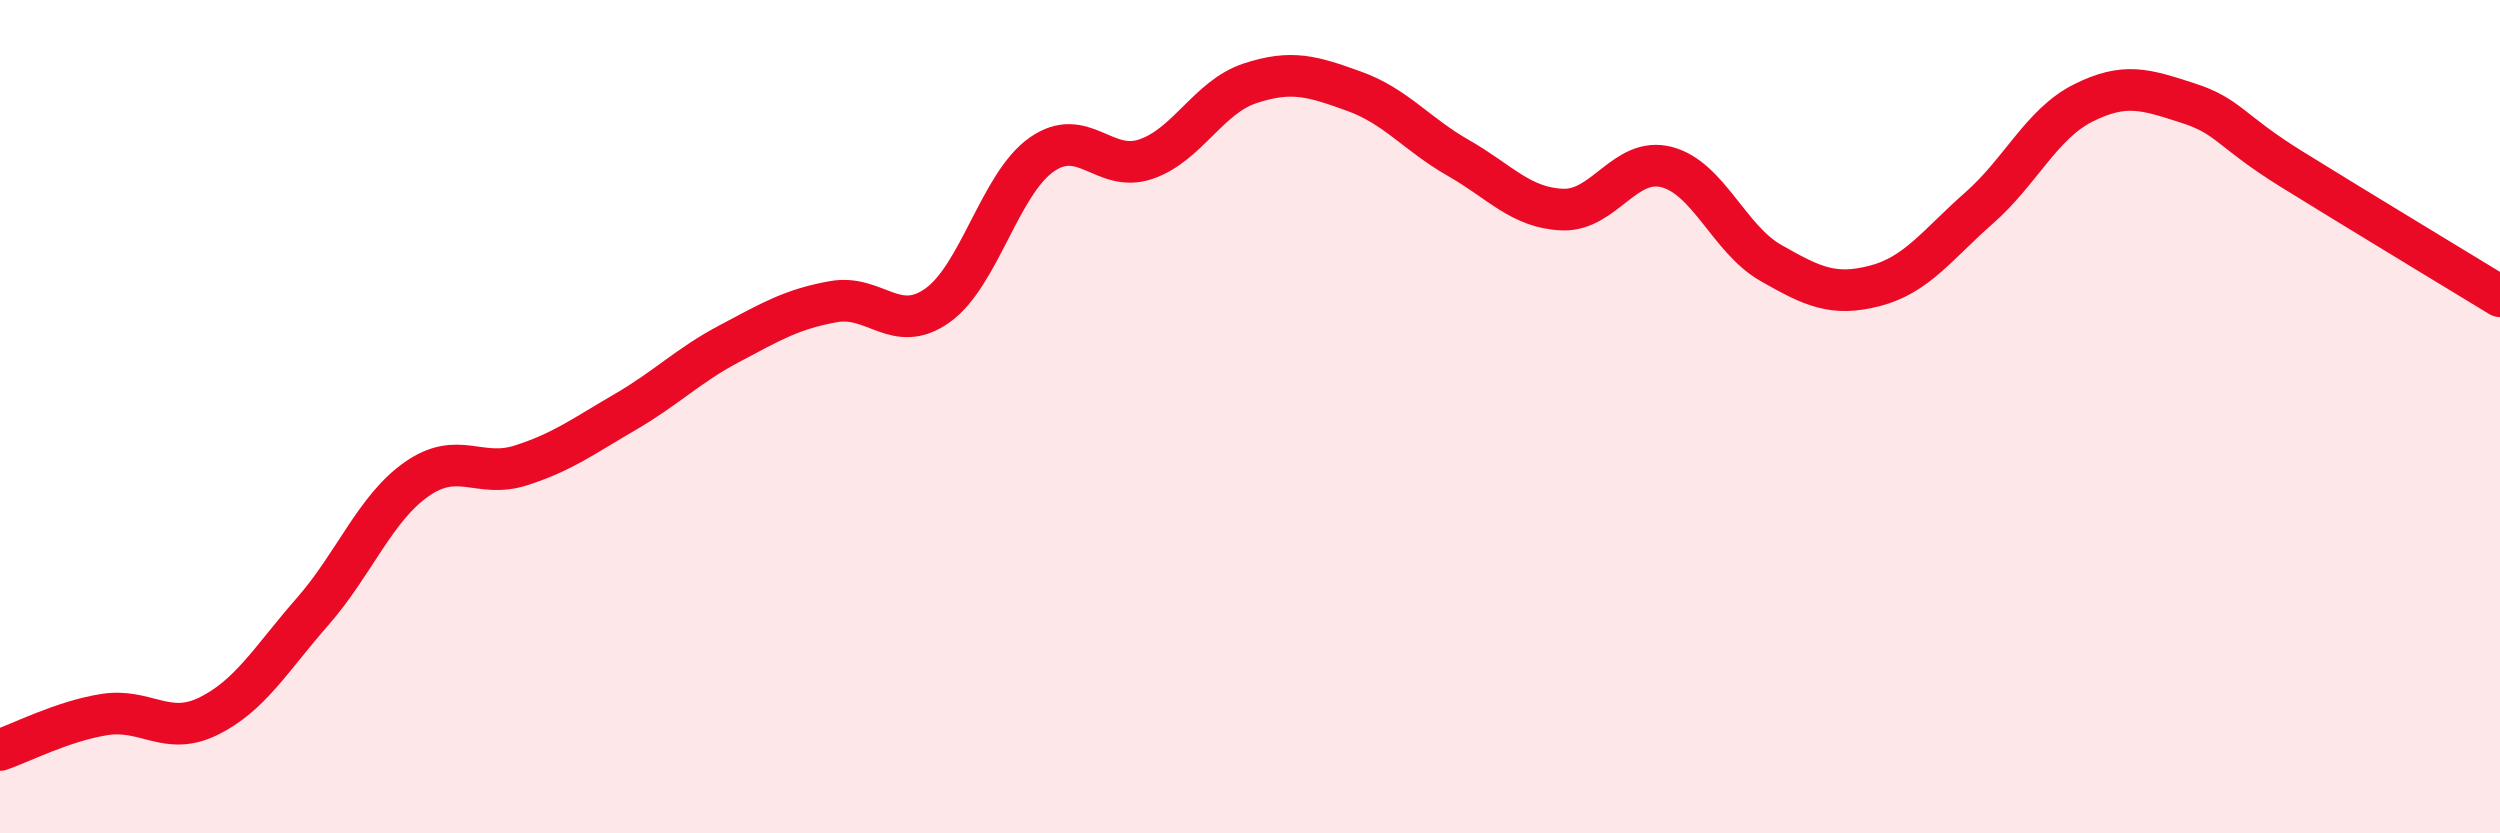 
    <svg width="60" height="20" viewBox="0 0 60 20" xmlns="http://www.w3.org/2000/svg">
      <path
        d="M 0,18 C 0.5,17.83 1.5,17.31 2.5,17.15 C 3.5,16.99 4,17.68 5,17.19 C 6,16.7 6.5,15.82 7.5,14.68 C 8.5,13.54 9,12.2 10,11.5 C 11,10.8 11.5,11.49 12.5,11.17 C 13.5,10.85 14,10.47 15,9.89 C 16,9.31 16.5,8.78 17.5,8.25 C 18.5,7.72 19,7.42 20,7.24 C 21,7.06 21.5,8.04 22.5,7.33 C 23.5,6.62 24,4.41 25,3.71 C 26,3.01 26.5,4.16 27.5,3.82 C 28.5,3.48 29,2.33 30,2 C 31,1.67 31.5,1.83 32.5,2.19 C 33.5,2.55 34,3.22 35,3.79 C 36,4.36 36.5,4.99 37.5,5.03 C 38.5,5.07 39,3.75 40,4.01 C 41,4.27 41.5,5.74 42.5,6.31 C 43.5,6.88 44,7.12 45,6.86 C 46,6.6 46.5,5.87 47.5,4.99 C 48.5,4.11 49,2.97 50,2.47 C 51,1.97 51.5,2.15 52.5,2.47 C 53.5,2.79 53.5,3.13 55,4.06 C 56.5,4.99 59,6.5 60,7.11L60 20L0 20Z"
        fill="#EB0A25"
        opacity="0.1"
        stroke-linecap="round"
        stroke-linejoin="round"
      />
      <path
        d="M 0,18 C 0.5,17.83 1.5,17.31 2.5,17.15 C 3.5,16.99 4,17.68 5,17.19 C 6,16.7 6.5,15.82 7.5,14.68 C 8.5,13.54 9,12.2 10,11.5 C 11,10.8 11.5,11.49 12.5,11.17 C 13.5,10.85 14,10.47 15,9.89 C 16,9.31 16.5,8.78 17.5,8.25 C 18.5,7.72 19,7.42 20,7.24 C 21,7.06 21.5,8.04 22.5,7.33 C 23.5,6.62 24,4.41 25,3.71 C 26,3.01 26.5,4.16 27.5,3.82 C 28.5,3.48 29,2.33 30,2 C 31,1.67 31.5,1.83 32.5,2.19 C 33.5,2.55 34,3.22 35,3.79 C 36,4.36 36.5,4.99 37.5,5.03 C 38.5,5.07 39,3.75 40,4.01 C 41,4.27 41.5,5.74 42.5,6.31 C 43.5,6.88 44,7.12 45,6.86 C 46,6.6 46.5,5.87 47.5,4.99 C 48.5,4.11 49,2.97 50,2.47 C 51,1.97 51.5,2.15 52.5,2.47 C 53.5,2.79 53.5,3.13 55,4.06 C 56.5,4.99 59,6.5 60,7.11"
        stroke="#EB0A25"
        stroke-width="1"
        fill="none"
        stroke-linecap="round"
        stroke-linejoin="round"
      />
    </svg>
  